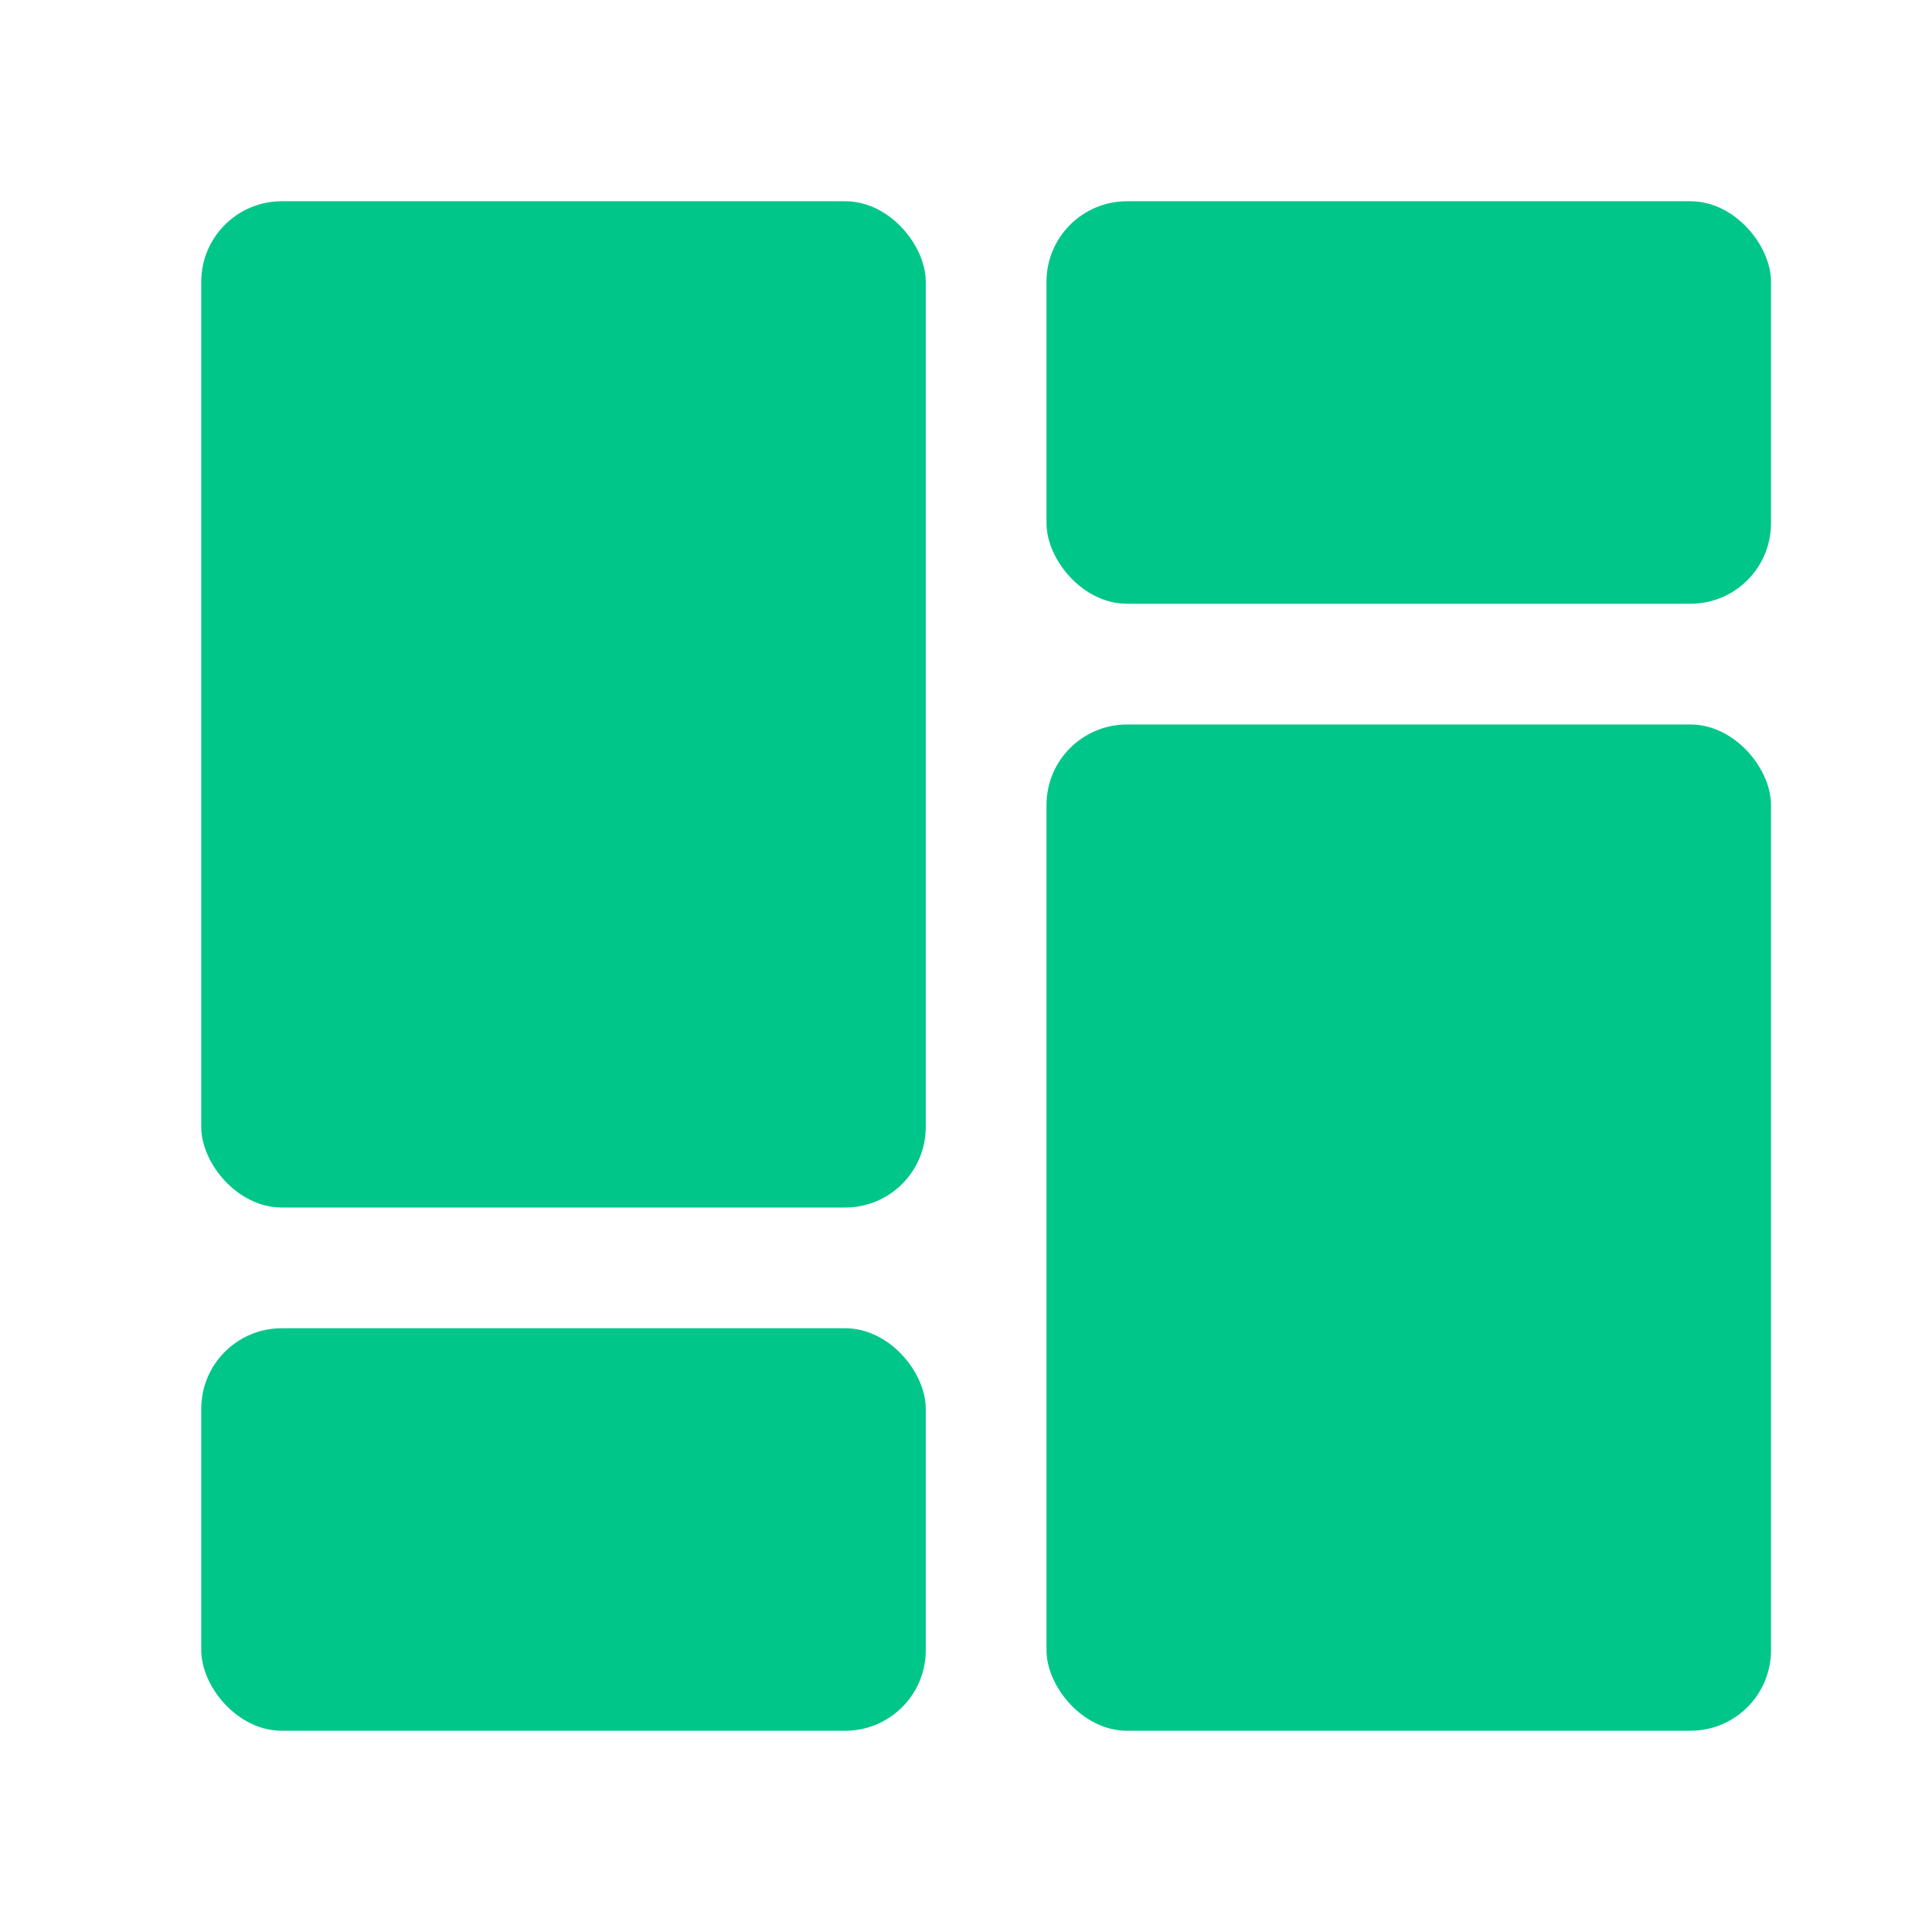 <svg width="48" height="48" viewBox="0 0 48 48" fill="none" xmlns="http://www.w3.org/2000/svg">
<rect x="5" y="5" width="18" height="25" rx="2" fill="#00C68A"/>
<rect x="44" y="43" width="18" height="25" rx="2" transform="rotate(-180 44 43)" fill="#00C68A"/>
<rect x="5" y="33" width="18" height="10" rx="2" fill="#00C68A"/>
<rect x="44" y="15" width="18" height="10" rx="2" transform="rotate(-180 44 15)" fill="#00C68A"/>
</svg>
